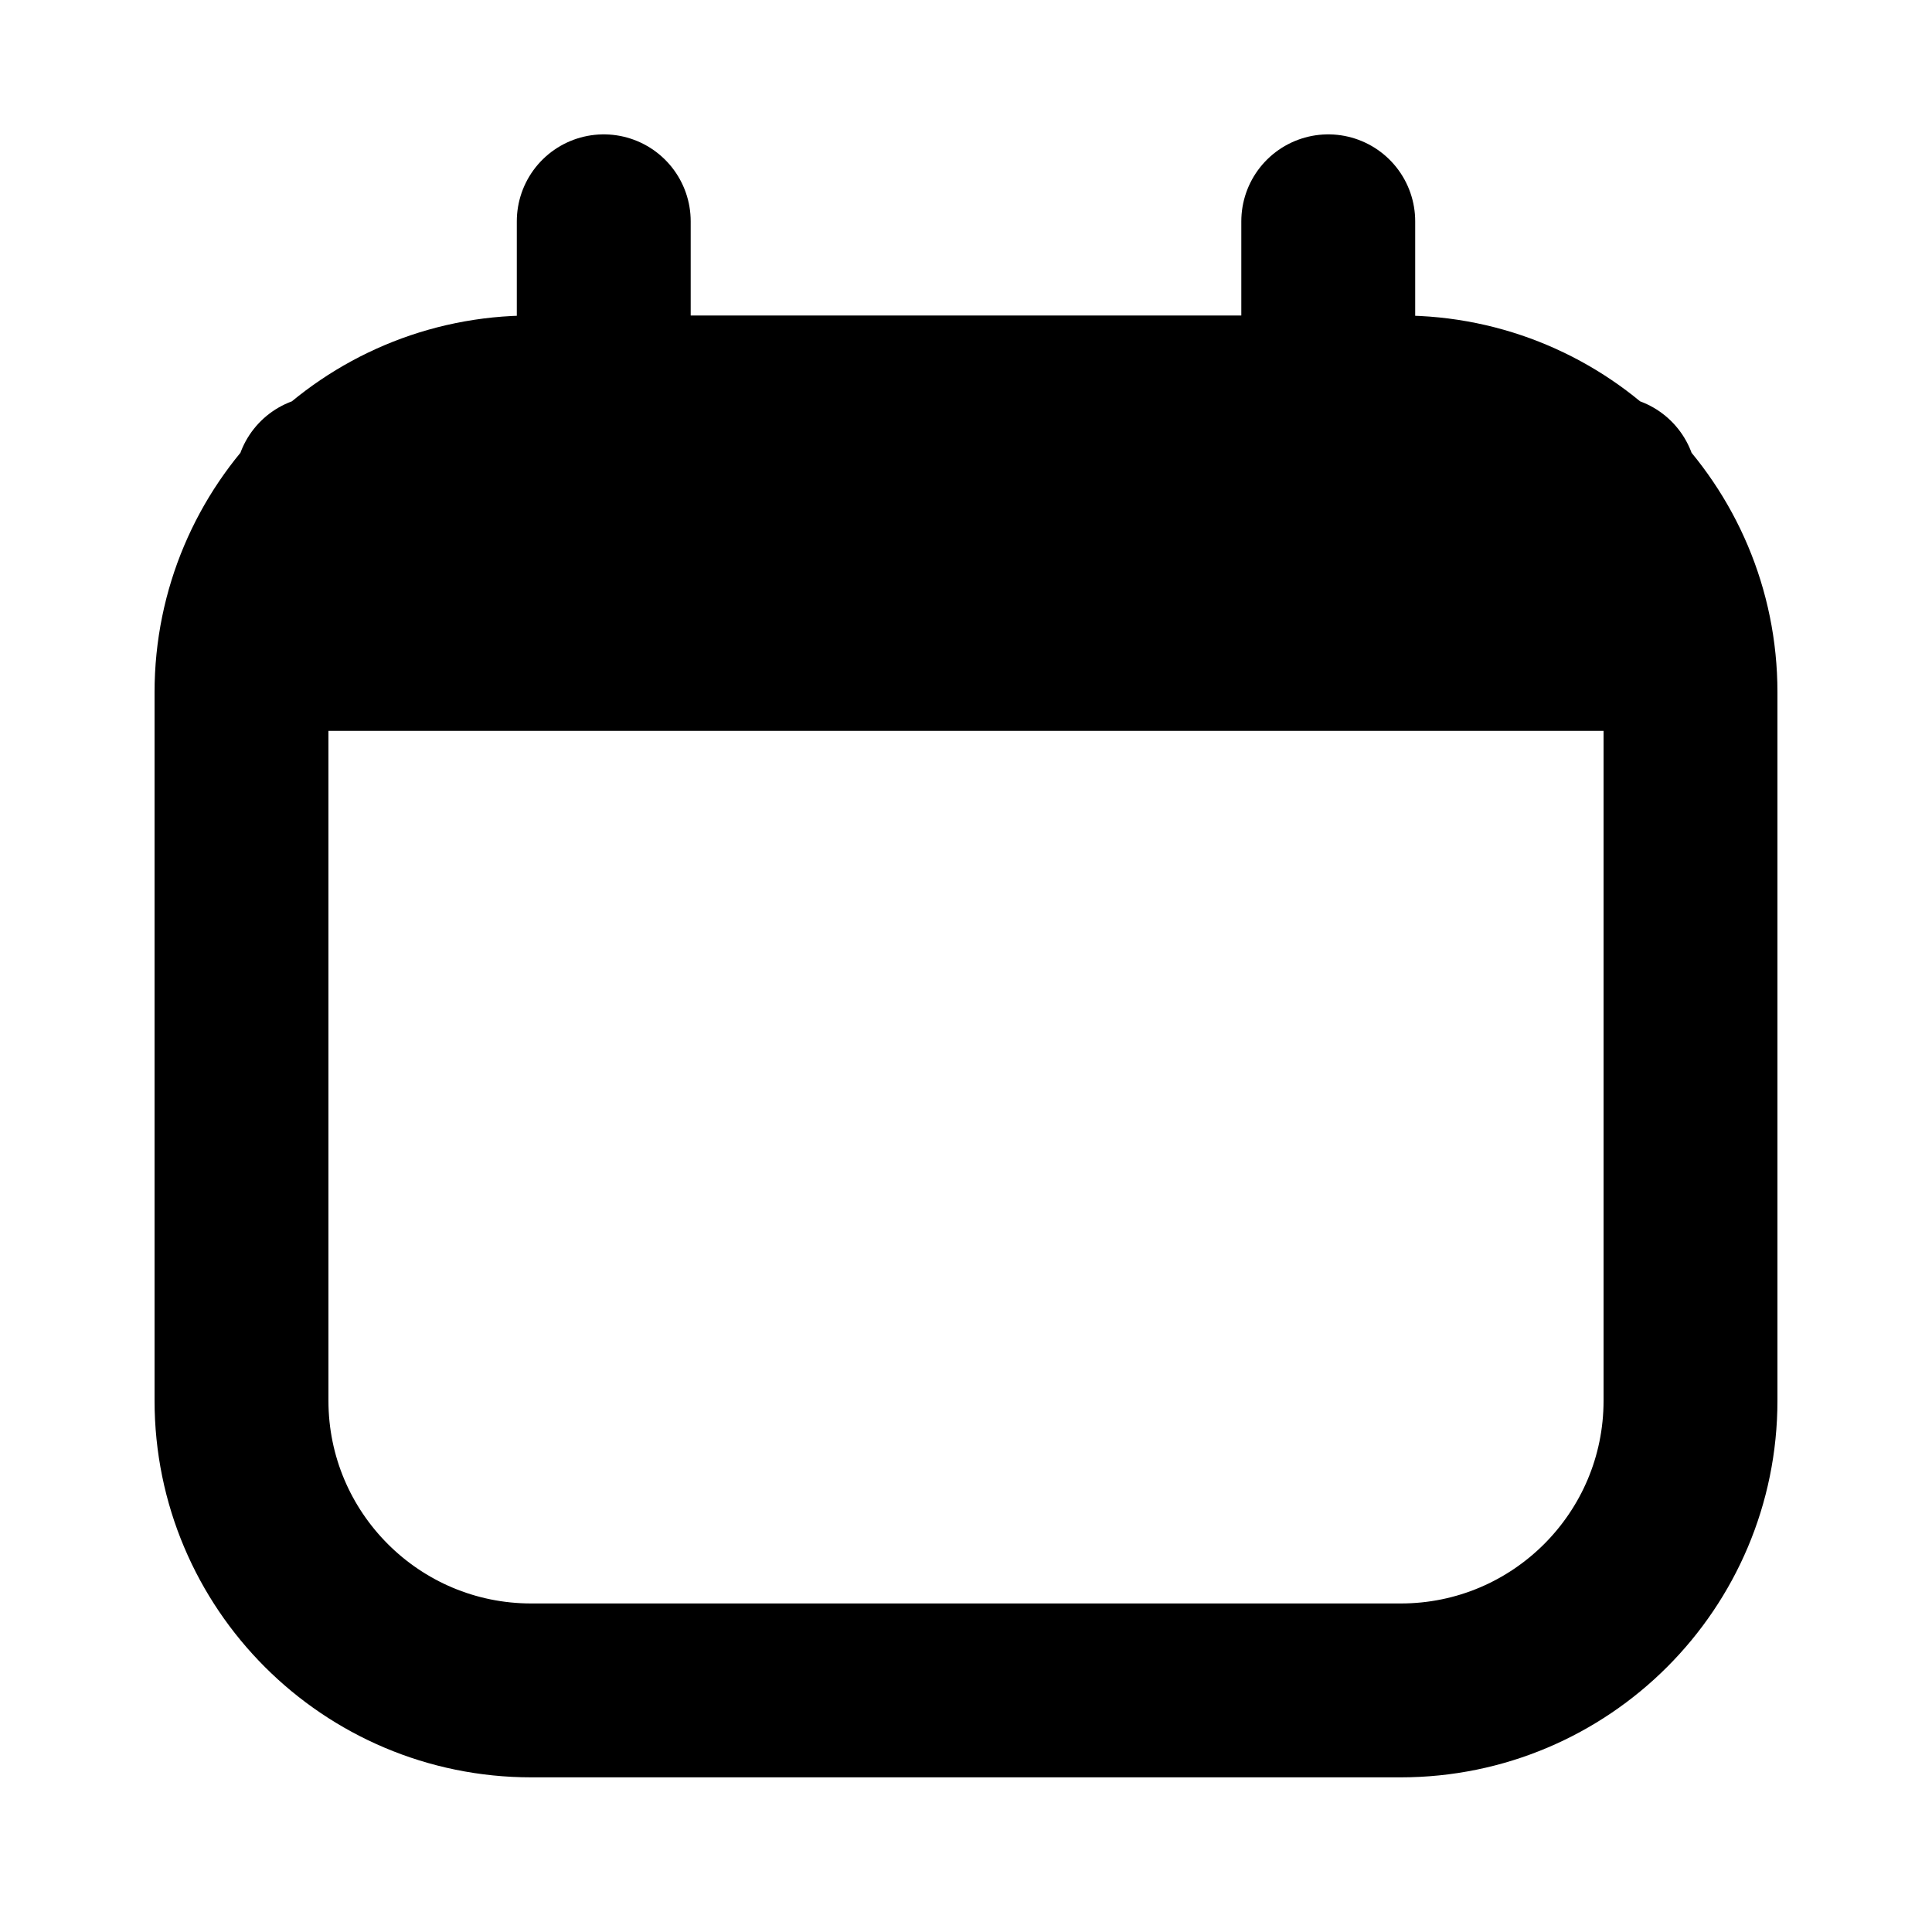 <svg width="20" height="20" viewBox="0 0 20 20" fill="none" xmlns="http://www.w3.org/2000/svg">
<path d="M17.083 6.666H2.917M3.333 5.833H16.667M16.667 4.999H3.333M5.5 17.499H14.5C16.157 17.499 17.5 16.156 17.5 14.499V7.166C17.5 5.509 16.157 4.166 14.5 4.166H5.5C3.843 4.166 2.5 5.509 2.5 7.166V14.499C2.5 16.156 3.843 17.499 5.5 17.499Z" stroke="black" stroke-width="1.8" stroke-linecap="round"/>
<path d="M6.25 5.624V2.291" stroke="black" stroke-width="1.8" stroke-linecap="round" stroke-linejoin="round"/>
<path d="M13.75 5.624V2.291" stroke="black" stroke-width="1.8" stroke-linecap="round" stroke-linejoin="round"/>
</svg>
